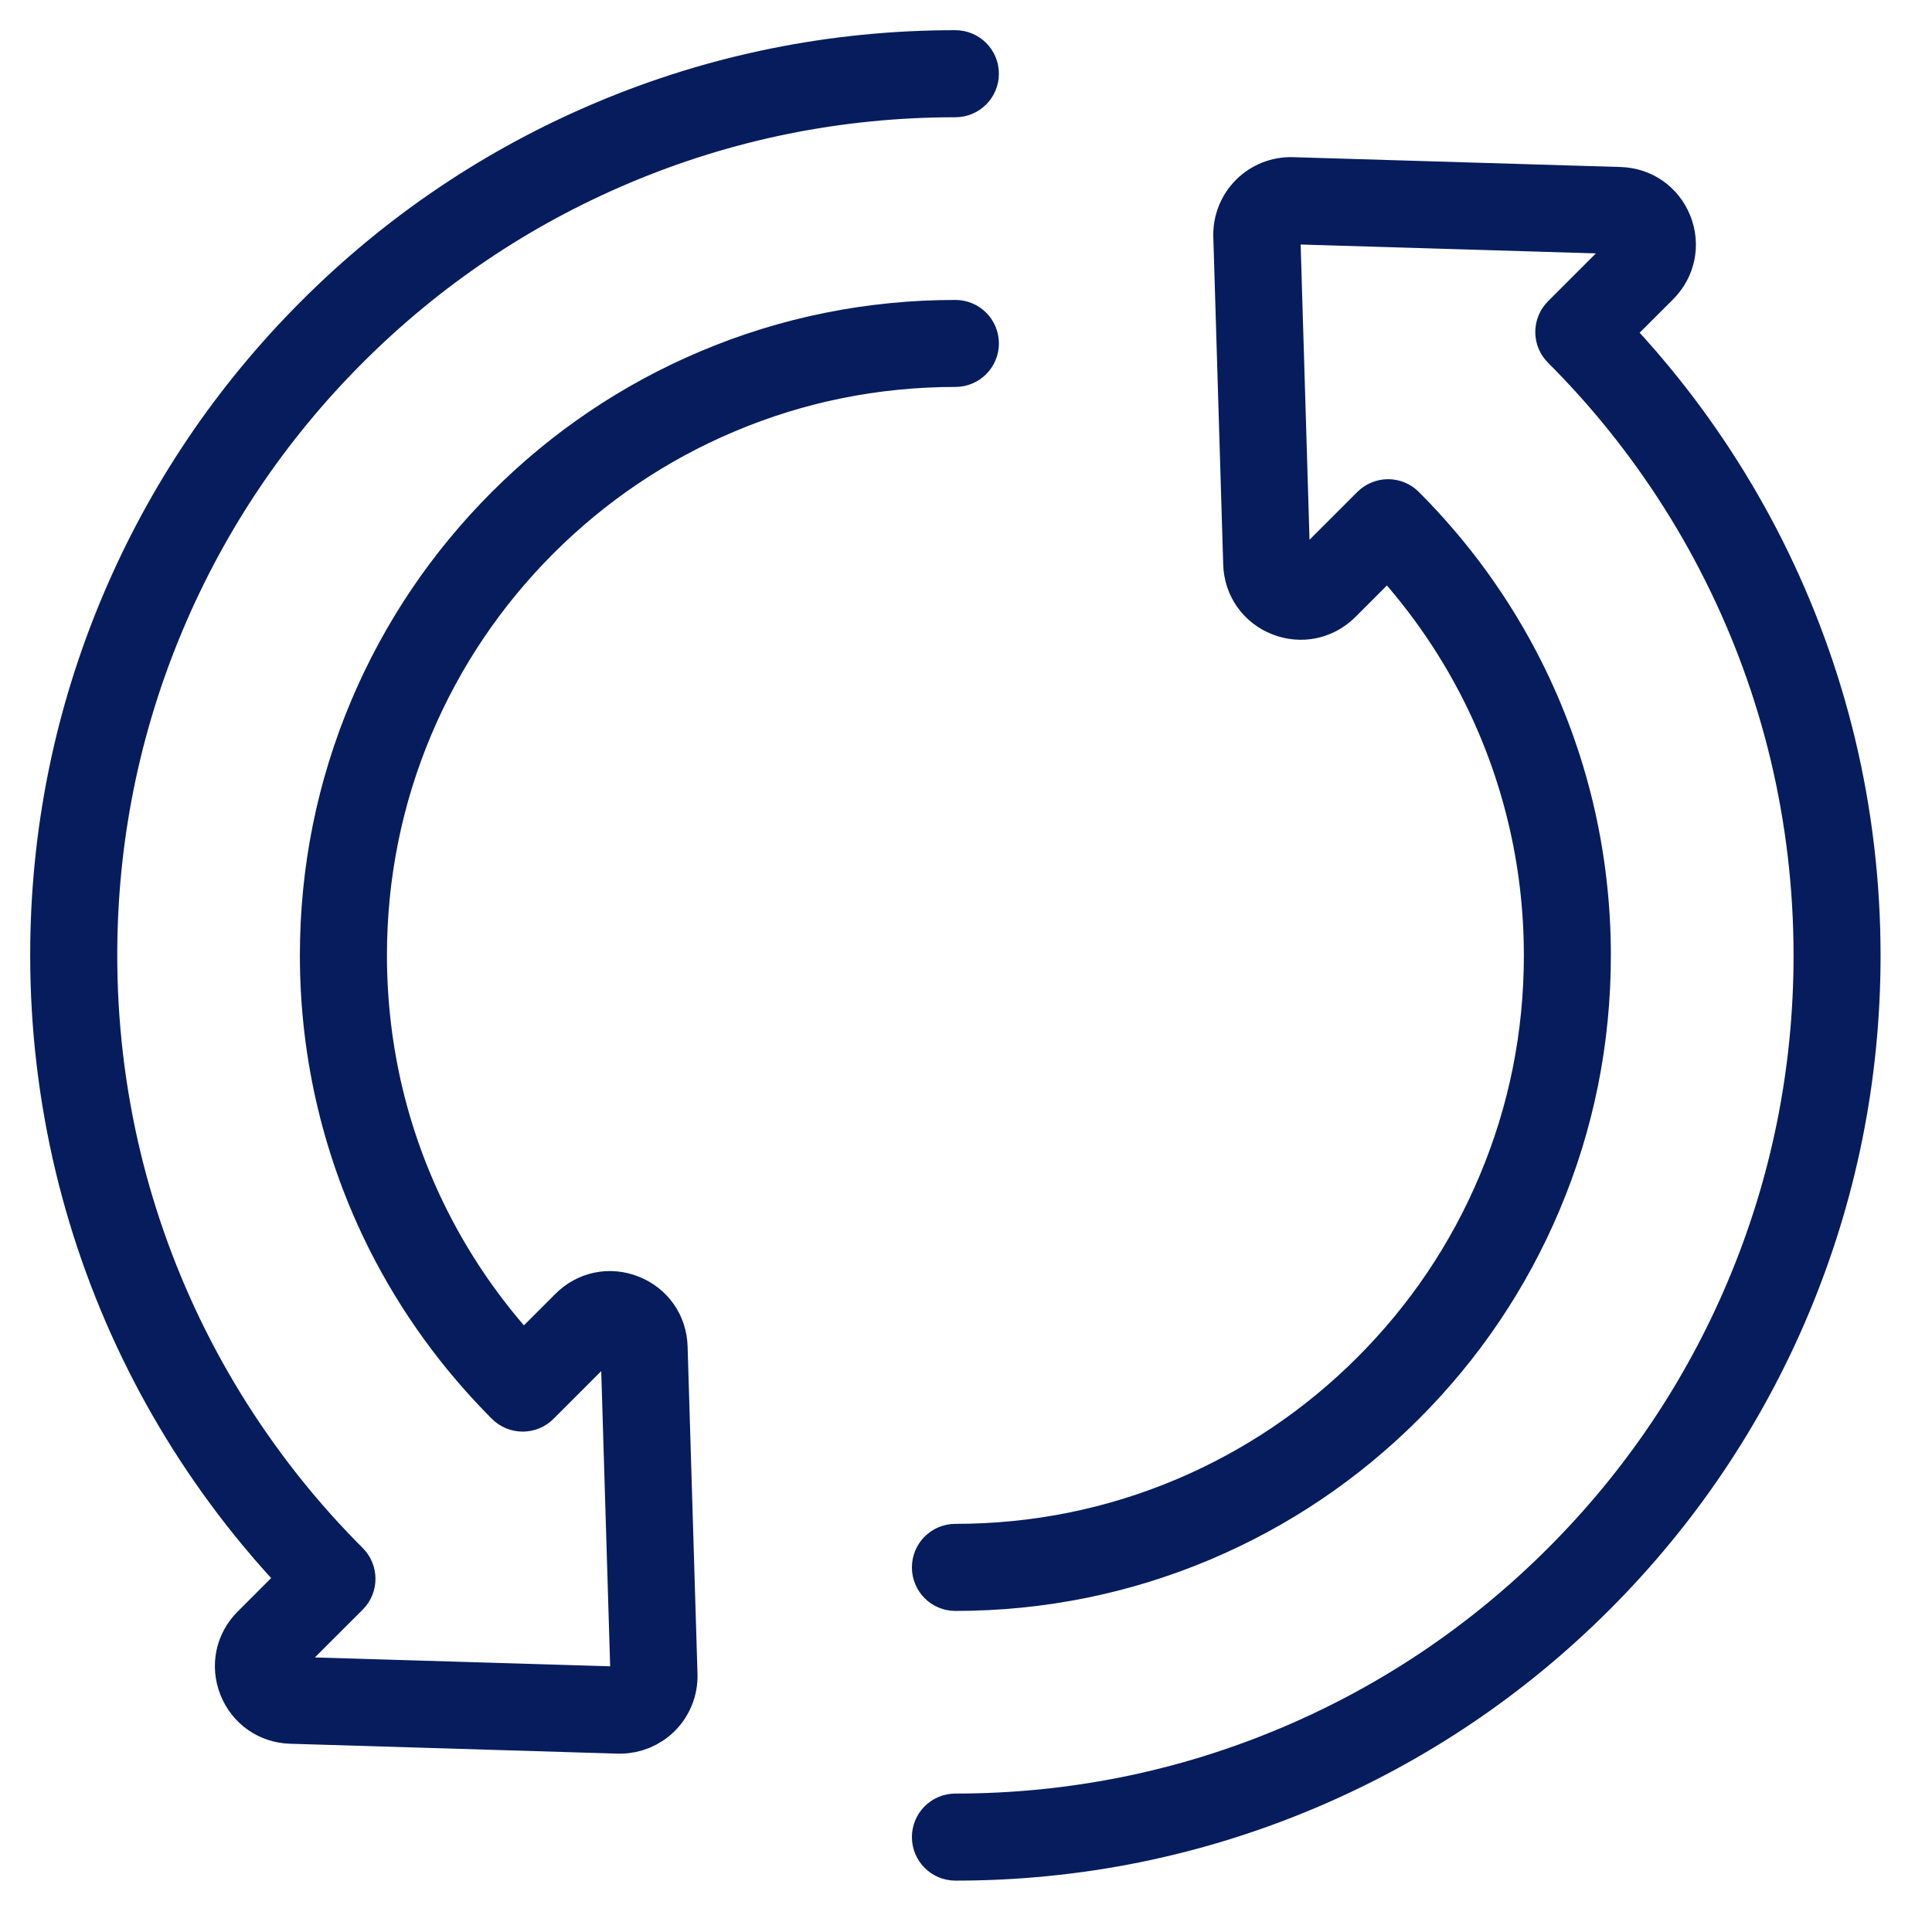 <svg width="32" height="32" viewBox="0 0 32 32" fill="none" xmlns="http://www.w3.org/2000/svg">
<path d="M30.24 12.355C29.976 11.256 29.584 10.186 29.076 9.174C28.577 8.182 27.965 7.243 27.255 6.385C27.005 6.082 26.738 5.785 26.461 5.5L27.359 4.603C27.583 4.378 27.65 4.055 27.533 3.76C27.416 3.465 27.146 3.276 26.829 3.266L21.402 3.103C21.188 3.096 20.977 3.18 20.825 3.332C20.673 3.484 20.59 3.694 20.596 3.909L20.76 9.336C20.769 9.653 20.958 9.923 21.253 10.04C21.549 10.157 21.871 10.09 22.096 9.866L22.989 8.972C23.676 9.691 24.248 10.5 24.69 11.379C25.029 12.054 25.29 12.768 25.466 13.501C25.648 14.257 25.74 15.039 25.74 15.825C25.74 17.164 25.478 18.463 24.961 19.683C24.462 20.864 23.747 21.924 22.835 22.836C21.924 23.747 20.863 24.462 19.683 24.962C18.462 25.478 17.164 25.74 15.824 25.74C15.702 25.74 15.604 25.839 15.604 25.961C15.604 26.083 15.702 26.182 15.824 26.182C17.223 26.182 18.58 25.908 19.855 25.369C21.088 24.847 22.196 24.1 23.148 23.148C24.1 22.196 24.847 21.088 25.368 19.855C25.908 18.58 26.181 17.224 26.181 15.825C26.181 15.004 26.085 14.187 25.896 13.398C25.712 12.632 25.439 11.886 25.085 11.181C24.589 10.194 23.937 9.293 23.147 8.502C23.106 8.461 23.05 8.437 22.991 8.437C22.933 8.437 22.876 8.461 22.835 8.502L21.784 9.553C21.684 9.653 21.547 9.681 21.417 9.629C21.286 9.578 21.206 9.463 21.201 9.322L21.038 3.896C21.035 3.801 21.07 3.712 21.137 3.644C21.205 3.577 21.294 3.542 21.389 3.545L26.815 3.708C26.956 3.713 27.071 3.793 27.122 3.924C27.174 4.054 27.146 4.191 27.046 4.291L25.994 5.343C25.953 5.384 25.929 5.441 25.929 5.499C25.929 5.558 25.953 5.614 25.994 5.655C26.317 5.978 26.627 6.318 26.915 6.667C27.603 7.5 28.198 8.41 28.681 9.373C29.175 10.354 29.555 11.392 29.811 12.459C30.074 13.556 30.207 14.688 30.207 15.825C30.207 17.766 29.826 19.649 29.076 21.424C28.351 23.137 27.315 24.675 25.994 25.995C24.674 27.315 23.136 28.352 21.424 29.076C19.649 29.827 17.765 30.207 15.825 30.207C15.703 30.207 15.604 30.306 15.604 30.428C15.604 30.55 15.703 30.649 15.825 30.649C17.825 30.649 19.766 30.257 21.596 29.483C23.361 28.736 24.946 27.668 26.307 26.307C27.667 24.947 28.736 23.362 29.483 21.596C30.256 19.767 30.648 17.825 30.648 15.825C30.648 14.654 30.511 13.486 30.24 12.355Z" fill="#061C5D" stroke="#061C5D" stroke-miterlimit="10"/>
<path d="M10.889 22.314C10.88 21.996 10.69 21.727 10.395 21.61C10.1 21.492 9.777 21.559 9.553 21.784L8.66 22.677C7.972 21.958 7.401 21.149 6.959 20.27C6.62 19.596 6.358 18.882 6.182 18.148C6.001 17.392 5.909 16.611 5.909 15.825C5.909 14.485 6.171 13.187 6.687 11.966C7.187 10.786 7.902 9.725 8.813 8.813C9.725 7.902 10.785 7.187 11.966 6.688C13.187 6.171 14.485 5.909 15.824 5.909C15.946 5.909 16.045 5.81 16.045 5.688C16.045 5.566 15.946 5.468 15.824 5.468C14.425 5.468 13.069 5.741 11.793 6.281C10.56 6.802 9.453 7.549 8.501 8.501C7.549 9.453 6.802 10.561 6.28 11.794C5.741 13.069 5.467 14.425 5.467 15.825C5.467 16.645 5.563 17.462 5.753 18.251C5.937 19.018 6.21 19.764 6.564 20.469C7.06 21.455 7.712 22.356 8.501 23.147C8.543 23.189 8.599 23.212 8.658 23.212C8.716 23.212 8.772 23.189 8.814 23.147L9.865 22.096C9.964 21.996 10.102 21.968 10.232 22.02C10.363 22.072 10.443 22.186 10.447 22.327L10.611 27.753C10.614 27.848 10.578 27.937 10.511 28.005C10.444 28.072 10.355 28.107 10.26 28.104L4.833 27.941C4.693 27.936 4.578 27.856 4.526 27.726C4.475 27.595 4.503 27.458 4.602 27.358L5.655 26.306C5.696 26.265 5.719 26.209 5.719 26.15C5.719 26.091 5.696 26.035 5.655 25.994C5.332 25.671 5.022 25.331 4.734 24.982C4.046 24.149 3.451 23.239 2.967 22.276C2.474 21.295 2.094 20.257 1.838 19.19C1.575 18.093 1.442 16.961 1.442 15.824C1.442 13.883 1.822 12 2.573 10.225C3.297 8.512 4.334 6.974 5.654 5.654C6.974 4.334 8.512 3.297 10.225 2.573C11.999 1.822 13.883 1.442 15.824 1.442C15.946 1.442 16.045 1.343 16.045 1.221C16.045 1.099 15.946 1 15.824 1C13.824 1 11.882 1.392 10.053 2.166C8.288 2.913 6.702 3.981 5.342 5.342C3.981 6.703 2.913 8.288 2.166 10.053C1.392 11.882 1 13.824 1 15.824C1 16.996 1.138 18.163 1.409 19.293C1.673 20.393 2.064 21.463 2.573 22.475C3.071 23.467 3.684 24.405 4.394 25.264C4.644 25.567 4.91 25.863 5.187 26.149L4.29 27.046C4.065 27.27 3.999 27.593 4.116 27.888C4.233 28.183 4.503 28.373 4.82 28.382L10.246 28.546C10.254 28.546 10.262 28.546 10.27 28.546C10.476 28.546 10.677 28.463 10.823 28.317C10.976 28.165 11.059 27.954 11.053 27.74L10.889 22.313L10.889 22.314Z" fill="#061C5D" stroke="#061C5D" stroke-miterlimit="10"/>
</svg>
